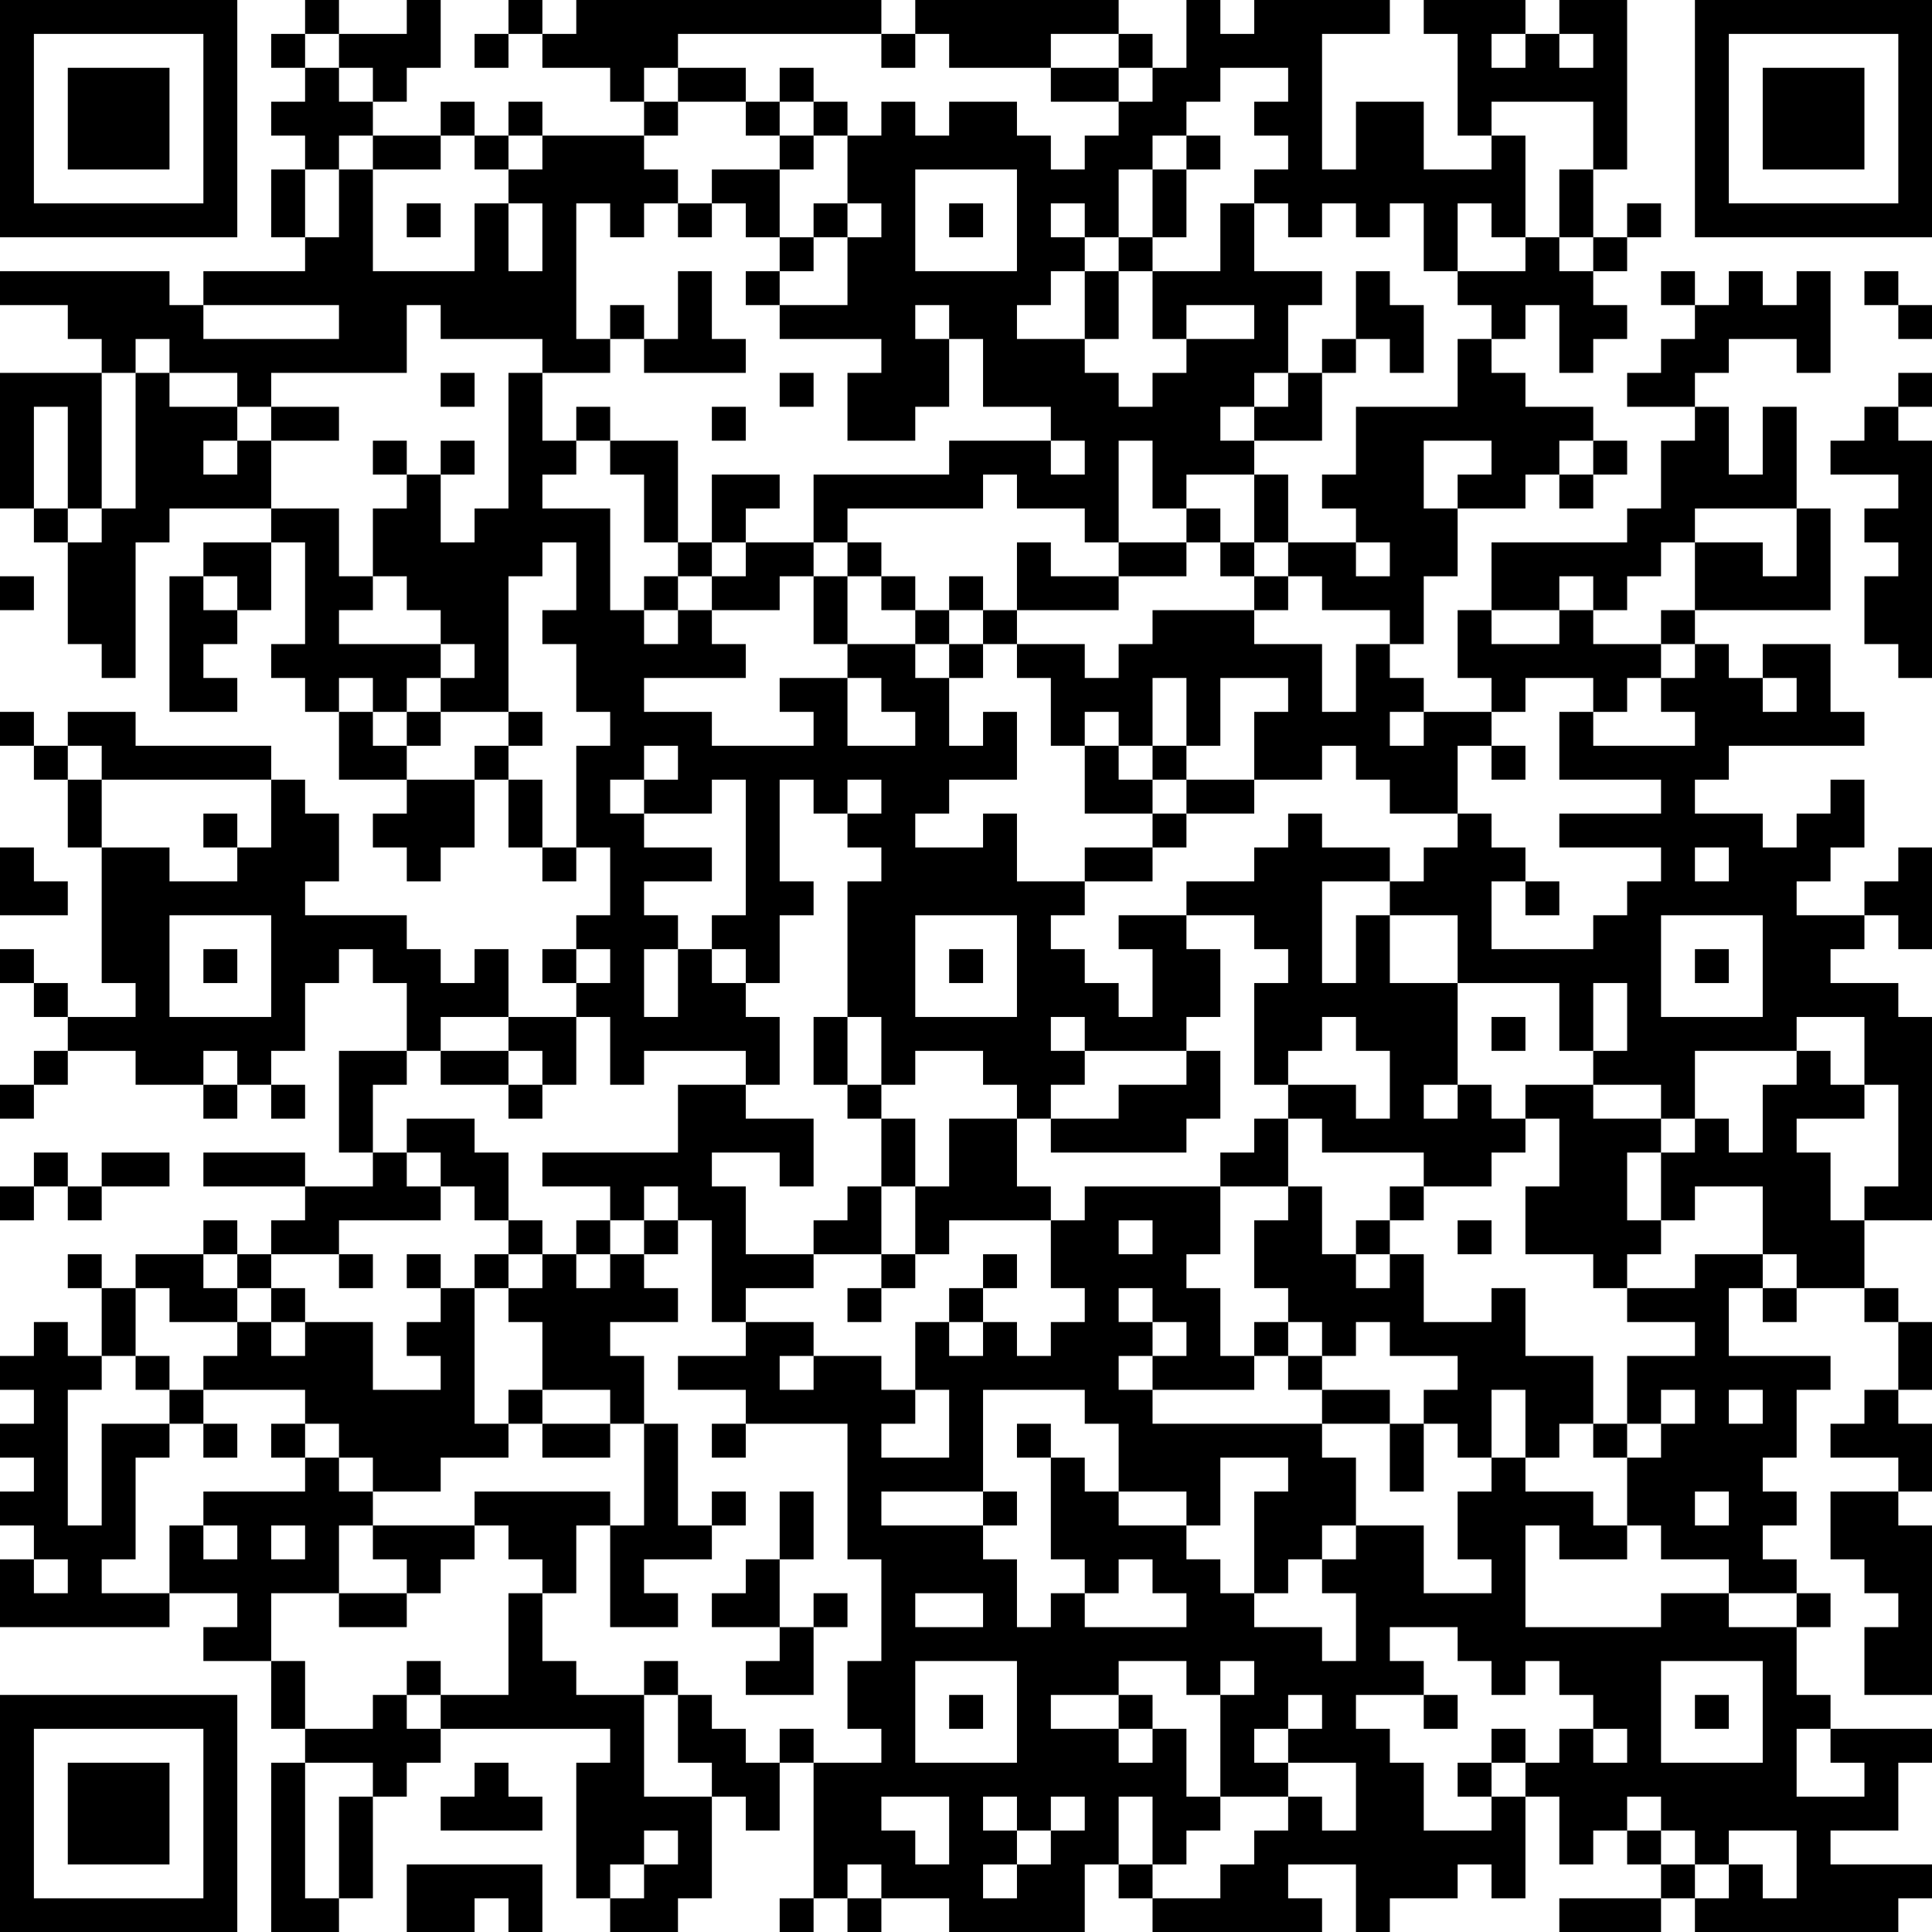 <?xml version="1.0" encoding="UTF-8"?>
<svg xmlns="http://www.w3.org/2000/svg" version="1.1" width="240" height="240" viewBox="0 0 240 240"><rect x="0" y="0" width="240" height="240" fill="#ffffff"/><g transform="scale(4.211)"><g transform="translate(0,0)"><path fill-rule="evenodd" d="M9 0L9 1L8 1L8 2L9 2L9 3L8 3L8 4L9 4L9 5L8 5L8 7L9 7L9 8L6 8L6 9L5 9L5 8L0 8L0 9L2 9L2 10L3 10L3 11L0 11L0 15L1 15L1 16L2 16L2 19L3 19L3 20L4 20L4 16L5 16L5 15L8 15L8 16L6 16L6 17L5 17L5 21L7 21L7 20L6 20L6 19L7 19L7 18L8 18L8 16L9 16L9 19L8 19L8 20L9 20L9 21L10 21L10 23L12 23L12 24L11 24L11 25L12 25L12 26L13 26L13 25L14 25L14 23L15 23L15 25L16 25L16 26L17 26L17 25L18 25L18 27L17 27L17 28L16 28L16 29L17 29L17 30L15 30L15 28L14 28L14 29L13 29L13 28L12 28L12 27L9 27L9 26L10 26L10 24L9 24L9 23L8 23L8 22L4 22L4 21L2 21L2 22L1 22L1 21L0 21L0 22L1 22L1 23L2 23L2 25L3 25L3 29L4 29L4 30L2 30L2 29L1 29L1 28L0 28L0 29L1 29L1 30L2 30L2 31L1 31L1 32L0 32L0 33L1 33L1 32L2 32L2 31L4 31L4 32L6 32L6 33L7 33L7 32L8 32L8 33L9 33L9 32L8 32L8 31L9 31L9 29L10 29L10 28L11 28L11 29L12 29L12 31L10 31L10 34L11 34L11 35L9 35L9 34L6 34L6 35L9 35L9 36L8 36L8 37L7 37L7 36L6 36L6 37L4 37L4 38L3 38L3 37L2 37L2 38L3 38L3 40L2 40L2 39L1 39L1 40L0 40L0 41L1 41L1 42L0 42L0 43L1 43L1 44L0 44L0 45L1 45L1 46L0 46L0 48L5 48L5 47L7 47L7 48L6 48L6 49L8 49L8 51L9 51L9 52L8 52L8 57L10 57L10 56L11 56L11 53L12 53L12 52L13 52L13 51L18 51L18 52L17 52L17 56L18 56L18 57L20 57L20 56L21 56L21 53L22 53L22 54L23 54L23 52L24 52L24 56L23 56L23 57L24 57L24 56L25 56L25 57L26 57L26 56L28 56L28 57L32 57L32 55L33 55L33 56L34 56L34 57L39 57L39 56L38 56L38 55L40 55L40 57L41 57L41 56L43 56L43 55L44 55L44 56L45 56L45 53L46 53L46 55L47 55L47 54L48 54L48 55L49 55L49 56L46 56L46 57L49 57L49 56L50 56L50 57L56 57L56 56L57 56L57 55L54 55L54 54L56 54L56 52L57 52L57 51L54 51L54 50L53 50L53 48L54 48L54 47L53 47L53 46L52 46L52 45L53 45L53 44L52 44L52 43L53 43L53 41L54 41L54 40L51 40L51 38L52 38L52 39L53 39L53 38L55 38L55 39L56 39L56 41L55 41L55 42L54 42L54 43L56 43L56 44L54 44L54 46L55 46L55 47L56 47L56 48L55 48L55 50L57 50L57 45L56 45L56 44L57 44L57 42L56 42L56 41L57 41L57 39L56 39L56 38L55 38L55 36L57 36L57 30L56 30L56 29L54 29L54 28L55 28L55 27L56 27L56 28L57 28L57 25L56 25L56 26L55 26L55 27L53 27L53 26L54 26L54 25L55 25L55 23L54 23L54 24L53 24L53 25L52 25L52 24L50 24L50 23L51 23L51 22L55 22L55 21L54 21L54 19L52 19L52 20L51 20L51 19L50 19L50 18L54 18L54 15L53 15L53 12L52 12L52 14L51 14L51 12L50 12L50 11L51 11L51 10L53 10L53 11L54 11L54 8L53 8L53 9L52 9L52 8L51 8L51 9L50 9L50 8L49 8L49 9L50 9L50 10L49 10L49 11L48 11L48 12L50 12L50 13L49 13L49 15L48 15L48 16L44 16L44 18L43 18L43 20L44 20L44 21L42 21L42 20L41 20L41 19L42 19L42 17L43 17L43 15L45 15L45 14L46 14L46 15L47 15L47 14L48 14L48 13L47 13L47 12L45 12L45 11L44 11L44 10L45 10L45 9L46 9L46 11L47 11L47 10L48 10L48 9L47 9L47 8L48 8L48 7L49 7L49 6L48 6L48 7L47 7L47 5L48 5L48 0L46 0L46 1L45 1L45 0L42 0L42 1L43 1L43 4L44 4L44 5L42 5L42 3L40 3L40 5L39 5L39 1L41 1L41 0L37 0L37 1L36 1L36 0L35 0L35 2L34 2L34 1L33 1L33 0L27 0L27 1L26 1L26 0L17 0L17 1L16 1L16 0L15 0L15 1L14 1L14 2L15 2L15 1L16 1L16 2L18 2L18 3L19 3L19 4L16 4L16 3L15 3L15 4L14 4L14 3L13 3L13 4L11 4L11 3L12 3L12 2L13 2L13 0L12 0L12 1L10 1L10 0ZM9 1L9 2L10 2L10 3L11 3L11 2L10 2L10 1ZM20 1L20 2L19 2L19 3L20 3L20 4L19 4L19 5L20 5L20 6L19 6L19 7L18 7L18 6L17 6L17 10L18 10L18 11L16 11L16 10L13 10L13 9L12 9L12 11L8 11L8 12L7 12L7 11L5 11L5 10L4 10L4 11L3 11L3 15L2 15L2 12L1 12L1 15L2 15L2 16L3 16L3 15L4 15L4 11L5 11L5 12L7 12L7 13L6 13L6 14L7 14L7 13L8 13L8 15L10 15L10 17L11 17L11 18L10 18L10 19L13 19L13 20L12 20L12 21L11 21L11 20L10 20L10 21L11 21L11 22L12 22L12 23L14 23L14 22L15 22L15 23L16 23L16 25L17 25L17 22L18 22L18 21L17 21L17 19L16 19L16 18L17 18L17 16L16 16L16 17L15 17L15 21L13 21L13 20L14 20L14 19L13 19L13 18L12 18L12 17L11 17L11 15L12 15L12 14L13 14L13 16L14 16L14 15L15 15L15 11L16 11L16 13L17 13L17 14L16 14L16 15L18 15L18 18L19 18L19 19L20 19L20 18L21 18L21 19L22 19L22 20L19 20L19 21L21 21L21 22L24 22L24 21L23 21L23 20L25 20L25 22L27 22L27 21L26 21L26 20L25 20L25 19L27 19L27 20L28 20L28 22L29 22L29 21L30 21L30 23L28 23L28 24L27 24L27 25L29 25L29 24L30 24L30 26L32 26L32 27L31 27L31 28L32 28L32 29L33 29L33 30L34 30L34 28L33 28L33 27L35 27L35 28L36 28L36 30L35 30L35 31L32 31L32 30L31 30L31 31L32 31L32 32L31 32L31 33L30 33L30 32L29 32L29 31L27 31L27 32L26 32L26 30L25 30L25 26L26 26L26 25L25 25L25 24L26 24L26 23L25 23L25 24L24 24L24 23L23 23L23 26L24 26L24 27L23 27L23 29L22 29L22 28L21 28L21 27L22 27L22 23L21 23L21 24L19 24L19 23L20 23L20 22L19 22L19 23L18 23L18 24L19 24L19 25L21 25L21 26L19 26L19 27L20 27L20 28L19 28L19 30L20 30L20 28L21 28L21 29L22 29L22 30L23 30L23 32L22 32L22 31L19 31L19 32L18 32L18 30L17 30L17 32L16 32L16 31L15 31L15 30L13 30L13 31L12 31L12 32L11 32L11 34L12 34L12 35L13 35L13 36L10 36L10 37L8 37L8 38L7 38L7 37L6 37L6 38L7 38L7 39L5 39L5 38L4 38L4 40L3 40L3 41L2 41L2 45L3 45L3 42L5 42L5 43L4 43L4 46L3 46L3 47L5 47L5 45L6 45L6 46L7 46L7 45L6 45L6 44L9 44L9 43L10 43L10 44L11 44L11 45L10 45L10 47L8 47L8 49L9 49L9 51L11 51L11 50L12 50L12 51L13 51L13 50L15 50L15 47L16 47L16 49L17 49L17 50L19 50L19 53L21 53L21 52L20 52L20 50L21 50L21 51L22 51L22 52L23 52L23 51L24 51L24 52L26 52L26 51L25 51L25 49L26 49L26 46L25 46L25 42L22 42L22 41L20 41L20 40L22 40L22 39L24 39L24 40L23 40L23 41L24 41L24 40L26 40L26 41L27 41L27 42L26 42L26 43L28 43L28 41L27 41L27 39L28 39L28 40L29 40L29 39L30 39L30 40L31 40L31 39L32 39L32 38L31 38L31 36L32 36L32 35L36 35L36 37L35 37L35 38L36 38L36 40L37 40L37 41L34 41L34 40L35 40L35 39L34 39L34 38L33 38L33 39L34 39L34 40L33 40L33 41L34 41L34 42L39 42L39 43L40 43L40 45L39 45L39 46L38 46L38 47L37 47L37 44L38 44L38 43L36 43L36 45L35 45L35 44L33 44L33 42L32 42L32 41L29 41L29 44L26 44L26 45L29 45L29 46L30 46L30 48L31 48L31 47L32 47L32 48L35 48L35 47L34 47L34 46L33 46L33 47L32 47L32 46L31 46L31 43L32 43L32 44L33 44L33 45L35 45L35 46L36 46L36 47L37 47L37 48L39 48L39 49L40 49L40 47L39 47L39 46L40 46L40 45L42 45L42 47L44 47L44 46L43 46L43 44L44 44L44 43L45 43L45 44L47 44L47 45L48 45L48 46L46 46L46 45L45 45L45 48L49 48L49 47L51 47L51 48L53 48L53 47L51 47L51 46L49 46L49 45L48 45L48 43L49 43L49 42L50 42L50 41L49 41L49 42L48 42L48 40L50 40L50 39L48 39L48 38L50 38L50 37L52 37L52 38L53 38L53 37L52 37L52 35L50 35L50 36L49 36L49 34L50 34L50 33L51 33L51 34L52 34L52 32L53 32L53 31L54 31L54 32L55 32L55 33L53 33L53 34L54 34L54 36L55 36L55 35L56 35L56 32L55 32L55 30L53 30L53 31L50 31L50 33L49 33L49 32L47 32L47 31L48 31L48 29L47 29L47 31L46 31L46 29L43 29L43 27L41 27L41 26L42 26L42 25L43 25L43 24L44 24L44 25L45 25L45 26L44 26L44 28L47 28L47 27L48 27L48 26L49 26L49 25L46 25L46 24L49 24L49 23L46 23L46 21L47 21L47 22L50 22L50 21L49 21L49 20L50 20L50 19L49 19L49 18L50 18L50 16L52 16L52 17L53 17L53 15L50 15L50 16L49 16L49 17L48 17L48 18L47 18L47 17L46 17L46 18L44 18L44 19L46 19L46 18L47 18L47 19L49 19L49 20L48 20L48 21L47 21L47 20L45 20L45 21L44 21L44 22L43 22L43 24L41 24L41 23L40 23L40 22L39 22L39 23L37 23L37 21L38 21L38 20L36 20L36 22L35 22L35 20L34 20L34 22L33 22L33 21L32 21L32 22L31 22L31 20L30 20L30 19L32 19L32 20L33 20L33 19L34 19L34 18L37 18L37 19L39 19L39 21L40 21L40 19L41 19L41 18L39 18L39 17L38 17L38 16L40 16L40 17L41 17L41 16L40 16L40 15L39 15L39 14L40 14L40 12L43 12L43 10L44 10L44 9L43 9L43 8L45 8L45 7L46 7L46 8L47 8L47 7L46 7L46 5L47 5L47 3L44 3L44 4L45 4L45 7L44 7L44 6L43 6L43 8L42 8L42 6L41 6L41 7L40 7L40 6L39 6L39 7L38 7L38 6L37 6L37 5L38 5L38 4L37 4L37 3L38 3L38 2L36 2L36 3L35 3L35 4L34 4L34 5L33 5L33 7L32 7L32 6L31 6L31 7L32 7L32 8L31 8L31 9L30 9L30 10L32 10L32 11L33 11L33 12L34 12L34 11L35 11L35 10L37 10L37 9L35 9L35 10L34 10L34 8L36 8L36 6L37 6L37 8L39 8L39 9L38 9L38 11L37 11L37 12L36 12L36 13L37 13L37 14L35 14L35 15L34 15L34 13L33 13L33 16L32 16L32 15L30 15L30 14L29 14L29 15L25 15L25 16L24 16L24 14L28 14L28 13L31 13L31 14L32 14L32 13L31 13L31 12L29 12L29 10L28 10L28 9L27 9L27 10L28 10L28 12L27 12L27 13L25 13L25 11L26 11L26 10L23 10L23 9L25 9L25 7L26 7L26 6L25 6L25 4L26 4L26 3L27 3L27 4L28 4L28 3L30 3L30 4L31 4L31 5L32 5L32 4L33 4L33 3L34 3L34 2L33 2L33 1L31 1L31 2L28 2L28 1L27 1L27 2L26 2L26 1ZM44 1L44 2L45 2L45 1ZM46 1L46 2L47 2L47 1ZM20 2L20 3L22 3L22 4L23 4L23 5L21 5L21 6L20 6L20 7L21 7L21 6L22 6L22 7L23 7L23 8L22 8L22 9L23 9L23 8L24 8L24 7L25 7L25 6L24 6L24 7L23 7L23 5L24 5L24 4L25 4L25 3L24 3L24 2L23 2L23 3L22 3L22 2ZM31 2L31 3L33 3L33 2ZM23 3L23 4L24 4L24 3ZM10 4L10 5L9 5L9 7L10 7L10 5L11 5L11 8L14 8L14 6L15 6L15 8L16 8L16 6L15 6L15 5L16 5L16 4L15 4L15 5L14 5L14 4L13 4L13 5L11 5L11 4ZM35 4L35 5L34 5L34 7L33 7L33 8L32 8L32 10L33 10L33 8L34 8L34 7L35 7L35 5L36 5L36 4ZM27 5L27 8L30 8L30 5ZM12 6L12 7L13 7L13 6ZM28 6L28 7L29 7L29 6ZM20 8L20 10L19 10L19 9L18 9L18 10L19 10L19 11L22 11L22 10L21 10L21 8ZM40 8L40 10L39 10L39 11L38 11L38 12L37 12L37 13L39 13L39 11L40 11L40 10L41 10L41 11L42 11L42 9L41 9L41 8ZM55 8L55 9L56 9L56 10L57 10L57 9L56 9L56 8ZM6 9L6 10L10 10L10 9ZM13 11L13 12L14 12L14 11ZM23 11L23 12L24 12L24 11ZM56 11L56 12L55 12L55 13L54 13L54 14L56 14L56 15L55 15L55 16L56 16L56 17L55 17L55 19L56 19L56 20L57 20L57 13L56 13L56 12L57 12L57 11ZM8 12L8 13L10 13L10 12ZM17 12L17 13L18 13L18 14L19 14L19 16L20 16L20 17L19 17L19 18L20 18L20 17L21 17L21 18L23 18L23 17L24 17L24 19L25 19L25 17L26 17L26 18L27 18L27 19L28 19L28 20L29 20L29 19L30 19L30 18L33 18L33 17L35 17L35 16L36 16L36 17L37 17L37 18L38 18L38 17L37 17L37 16L38 16L38 14L37 14L37 16L36 16L36 15L35 15L35 16L33 16L33 17L31 17L31 16L30 16L30 18L29 18L29 17L28 17L28 18L27 18L27 17L26 17L26 16L25 16L25 17L24 17L24 16L22 16L22 15L23 15L23 14L21 14L21 16L20 16L20 13L18 13L18 12ZM21 12L21 13L22 13L22 12ZM11 13L11 14L12 14L12 13ZM13 13L13 14L14 14L14 13ZM42 13L42 15L43 15L43 14L44 14L44 13ZM46 13L46 14L47 14L47 13ZM21 16L21 17L22 17L22 16ZM0 17L0 18L1 18L1 17ZM6 17L6 18L7 18L7 17ZM28 18L28 19L29 19L29 18ZM52 20L52 21L53 21L53 20ZM12 21L12 22L13 22L13 21ZM15 21L15 22L16 22L16 21ZM41 21L41 22L42 22L42 21ZM2 22L2 23L3 23L3 25L5 25L5 26L7 26L7 25L8 25L8 23L3 23L3 22ZM32 22L32 24L34 24L34 25L32 25L32 26L34 26L34 25L35 25L35 24L37 24L37 23L35 23L35 22L34 22L34 23L33 23L33 22ZM44 22L44 23L45 23L45 22ZM34 23L34 24L35 24L35 23ZM6 24L6 25L7 25L7 24ZM38 24L38 25L37 25L37 26L35 26L35 27L37 27L37 28L38 28L38 29L37 29L37 32L38 32L38 33L37 33L37 34L36 34L36 35L38 35L38 36L37 36L37 38L38 38L38 39L37 39L37 40L38 40L38 41L39 41L39 42L41 42L41 44L42 44L42 42L43 42L43 43L44 43L44 41L45 41L45 43L46 43L46 42L47 42L47 43L48 43L48 42L47 42L47 40L45 40L45 38L44 38L44 39L42 39L42 37L41 37L41 36L42 36L42 35L44 35L44 34L45 34L45 33L46 33L46 35L45 35L45 37L47 37L47 38L48 38L48 37L49 37L49 36L48 36L48 34L49 34L49 33L47 33L47 32L45 32L45 33L44 33L44 32L43 32L43 29L41 29L41 27L40 27L40 29L39 29L39 26L41 26L41 25L39 25L39 24ZM0 25L0 27L2 27L2 26L1 26L1 25ZM50 25L50 26L51 26L51 25ZM45 26L45 27L46 27L46 26ZM5 27L5 30L8 30L8 27ZM27 27L27 30L30 30L30 27ZM49 27L49 30L52 30L52 27ZM6 28L6 29L7 29L7 28ZM17 28L17 29L18 29L18 28ZM28 28L28 29L29 29L29 28ZM50 28L50 29L51 29L51 28ZM24 30L24 32L25 32L25 33L26 33L26 35L25 35L25 36L24 36L24 37L22 37L22 35L21 35L21 34L23 34L23 35L24 35L24 33L22 33L22 32L20 32L20 34L16 34L16 35L18 35L18 36L17 36L17 37L16 37L16 36L15 36L15 34L14 34L14 33L12 33L12 34L13 34L13 35L14 35L14 36L15 36L15 37L14 37L14 38L13 38L13 37L12 37L12 38L13 38L13 39L12 39L12 40L13 40L13 41L11 41L11 39L9 39L9 38L8 38L8 39L7 39L7 40L6 40L6 41L5 41L5 40L4 40L4 41L5 41L5 42L6 42L6 43L7 43L7 42L6 42L6 41L9 41L9 42L8 42L8 43L9 43L9 42L10 42L10 43L11 43L11 44L13 44L13 43L15 43L15 42L16 42L16 43L18 43L18 42L19 42L19 45L18 45L18 44L14 44L14 45L11 45L11 46L12 46L12 47L10 47L10 48L12 48L12 47L13 47L13 46L14 46L14 45L15 45L15 46L16 46L16 47L17 47L17 45L18 45L18 48L20 48L20 47L19 47L19 46L21 46L21 45L22 45L22 44L21 44L21 45L20 45L20 42L19 42L19 40L18 40L18 39L20 39L20 38L19 38L19 37L20 37L20 36L21 36L21 39L22 39L22 38L24 38L24 37L26 37L26 38L25 38L25 39L26 39L26 38L27 38L27 37L28 37L28 36L31 36L31 35L30 35L30 33L28 33L28 35L27 35L27 33L26 33L26 32L25 32L25 30ZM39 30L39 31L38 31L38 32L40 32L40 33L41 33L41 31L40 31L40 30ZM44 30L44 31L45 31L45 30ZM6 31L6 32L7 32L7 31ZM13 31L13 32L15 32L15 33L16 33L16 32L15 32L15 31ZM35 31L35 32L33 32L33 33L31 33L31 34L35 34L35 33L36 33L36 31ZM42 32L42 33L43 33L43 32ZM38 33L38 35L39 35L39 37L40 37L40 38L41 38L41 37L40 37L40 36L41 36L41 35L42 35L42 34L39 34L39 33ZM1 34L1 35L0 35L0 36L1 36L1 35L2 35L2 36L3 36L3 35L5 35L5 34L3 34L3 35L2 35L2 34ZM19 35L19 36L18 36L18 37L17 37L17 38L18 38L18 37L19 37L19 36L20 36L20 35ZM26 35L26 37L27 37L27 35ZM33 36L33 37L34 37L34 36ZM43 36L43 37L44 37L44 36ZM10 37L10 38L11 38L11 37ZM15 37L15 38L14 38L14 42L15 42L15 41L16 41L16 42L18 42L18 41L16 41L16 39L15 39L15 38L16 38L16 37ZM29 37L29 38L28 38L28 39L29 39L29 38L30 38L30 37ZM8 39L8 40L9 40L9 39ZM38 39L38 40L39 40L39 41L41 41L41 42L42 42L42 41L43 41L43 40L41 40L41 39L40 39L40 40L39 40L39 39ZM51 41L51 42L52 42L52 41ZM21 42L21 43L22 43L22 42ZM30 42L30 43L31 43L31 42ZM23 44L23 46L22 46L22 47L21 47L21 48L23 48L23 49L22 49L22 50L24 50L24 48L25 48L25 47L24 47L24 48L23 48L23 46L24 46L24 44ZM29 44L29 45L30 45L30 44ZM50 44L50 45L51 45L51 44ZM8 45L8 46L9 46L9 45ZM1 46L1 47L2 47L2 46ZM27 47L27 48L29 48L29 47ZM41 48L41 49L42 49L42 50L40 50L40 51L41 51L41 52L42 52L42 54L44 54L44 53L45 53L45 52L46 52L46 51L47 51L47 52L48 52L48 51L47 51L47 50L46 50L46 49L45 49L45 50L44 50L44 49L43 49L43 48ZM12 49L12 50L13 50L13 49ZM19 49L19 50L20 50L20 49ZM27 49L27 52L30 52L30 49ZM33 49L33 50L31 50L31 51L33 51L33 52L34 52L34 51L35 51L35 53L36 53L36 54L35 54L35 55L34 55L34 53L33 53L33 55L34 55L34 56L36 56L36 55L37 55L37 54L38 54L38 53L39 53L39 54L40 54L40 52L38 52L38 51L39 51L39 50L38 50L38 51L37 51L37 52L38 52L38 53L36 53L36 50L37 50L37 49L36 49L36 50L35 50L35 49ZM49 49L49 52L52 52L52 49ZM28 50L28 51L29 51L29 50ZM33 50L33 51L34 51L34 50ZM42 50L42 51L43 51L43 50ZM50 50L50 51L51 51L51 50ZM44 51L44 52L43 52L43 53L44 53L44 52L45 52L45 51ZM53 51L53 53L55 53L55 52L54 52L54 51ZM9 52L9 56L10 56L10 53L11 53L11 52ZM14 52L14 53L13 53L13 54L16 54L16 53L15 53L15 52ZM26 53L26 54L27 54L27 55L28 55L28 53ZM29 53L29 54L30 54L30 55L29 55L29 56L30 56L30 55L31 55L31 54L32 54L32 53L31 53L31 54L30 54L30 53ZM48 53L48 54L49 54L49 55L50 55L50 56L51 56L51 55L52 55L52 56L53 56L53 54L51 54L51 55L50 55L50 54L49 54L49 53ZM19 54L19 55L18 55L18 56L19 56L19 55L20 55L20 54ZM12 55L12 57L14 57L14 56L15 56L15 57L16 57L16 55ZM25 55L25 56L26 56L26 55ZM0 0L0 7L7 7L7 0ZM1 1L1 6L6 6L6 1ZM2 2L2 5L5 5L5 2ZM50 0L50 7L57 7L57 0ZM51 1L51 6L56 6L56 1ZM52 2L52 5L55 5L55 2ZM0 50L0 57L7 57L7 50ZM1 51L1 56L6 56L6 51ZM2 52L2 55L5 55L5 52Z" fill="#000000"/></g></g></svg>
